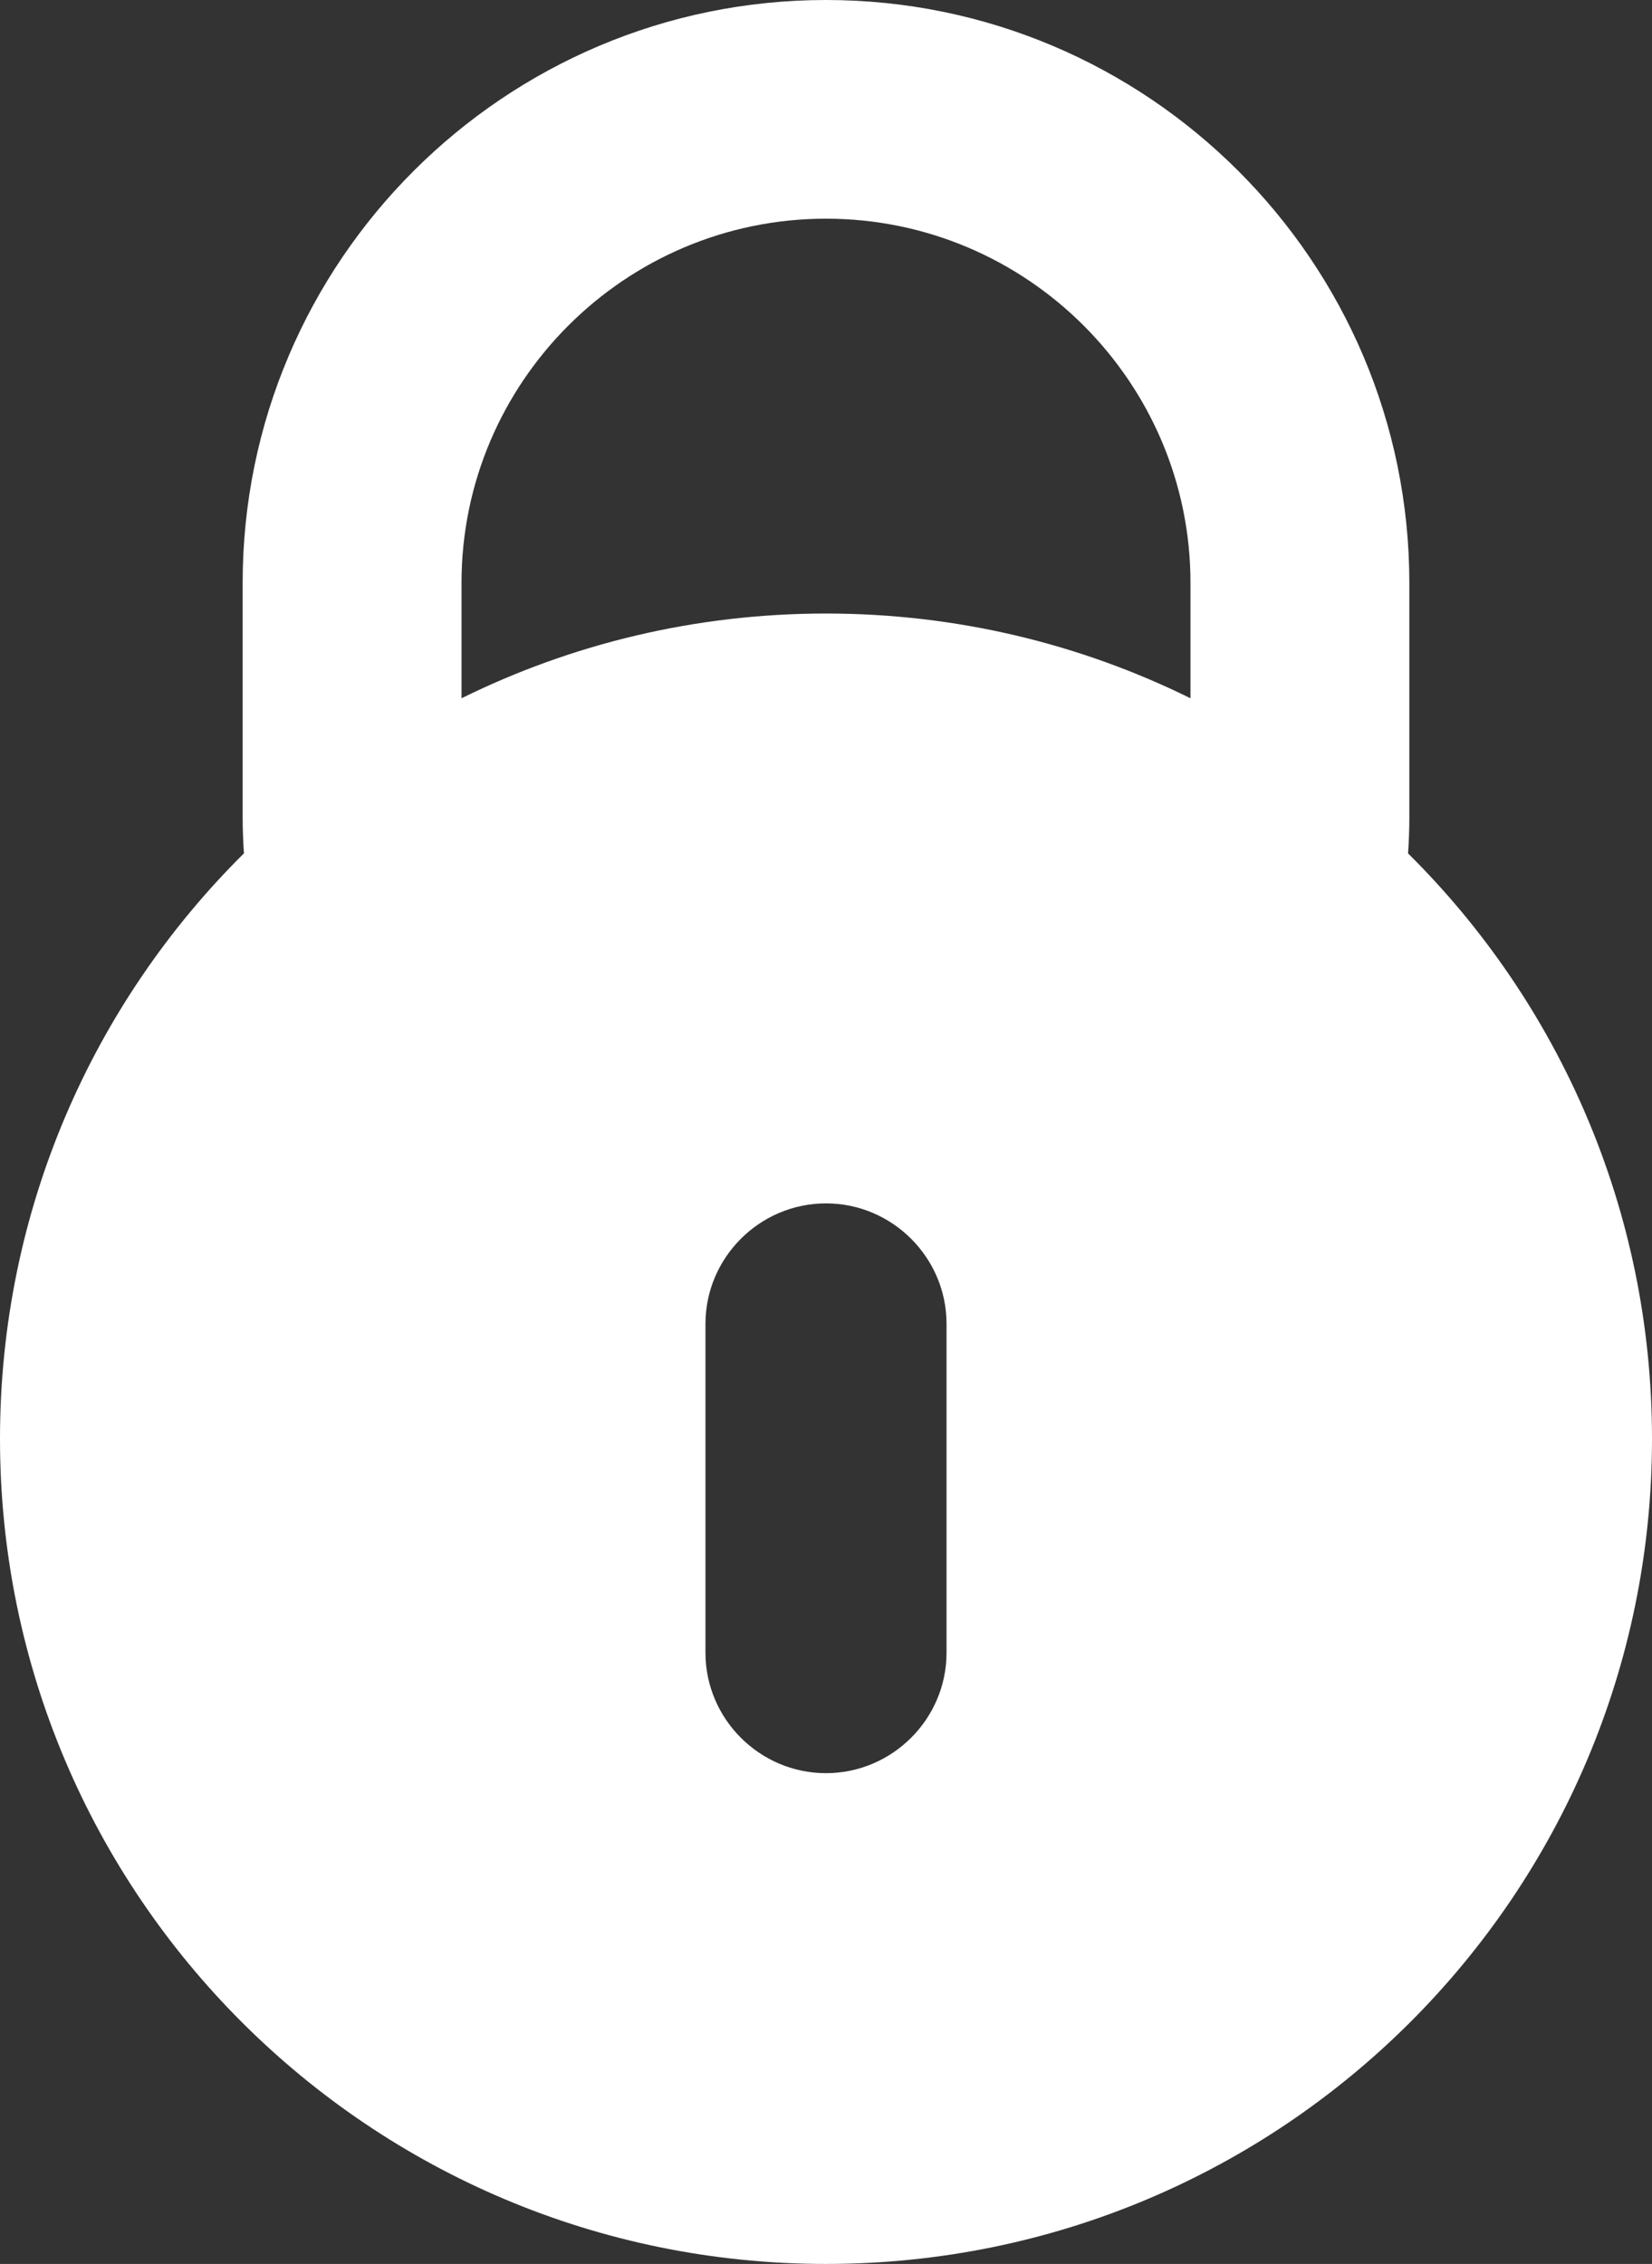 <svg width="27" height="37" viewBox="0 0 27 37" fill="none" xmlns="http://www.w3.org/2000/svg">
<rect x="0" y="0" width="27" height="37" fill="#333333" stroke="none"/>
<g clip-path="url(#clip0_17_7)">
<path d="M23.013 13.951C23.026 13.759 23.034 13.563 23.034 13.367V9.529C23.034 4.273 18.758 0 13.5 0C8.242 0 3.966 4.273 3.966 9.525V13.363C3.966 13.559 3.974 13.755 3.987 13.946C1.522 16.391 0 19.774 0 23.514C0 30.96 6.042 37 13.5 37C20.958 37 27 30.964 27 23.514C27 19.774 25.478 16.391 23.017 13.951H23.013ZM15.47 27.011C15.47 28.093 14.583 28.979 13.5 28.979C12.417 28.979 11.53 28.093 11.53 27.011V21.635C11.53 20.553 12.417 19.667 13.5 19.667C14.583 19.667 15.47 20.553 15.47 21.635V27.011ZM19.457 11.412C17.662 10.526 15.641 10.027 13.5 10.027C11.359 10.027 9.338 10.526 7.543 11.412V9.525C7.543 6.245 10.217 3.574 13.5 3.574C16.783 3.574 19.457 6.245 19.457 9.525V11.412Z" fill="white"/>
</g>
<defs>
<clipPath id="clip0_17_7">
<rect width="27" height="37" fill="white"/>
</clipPath>
</defs>
</svg>
